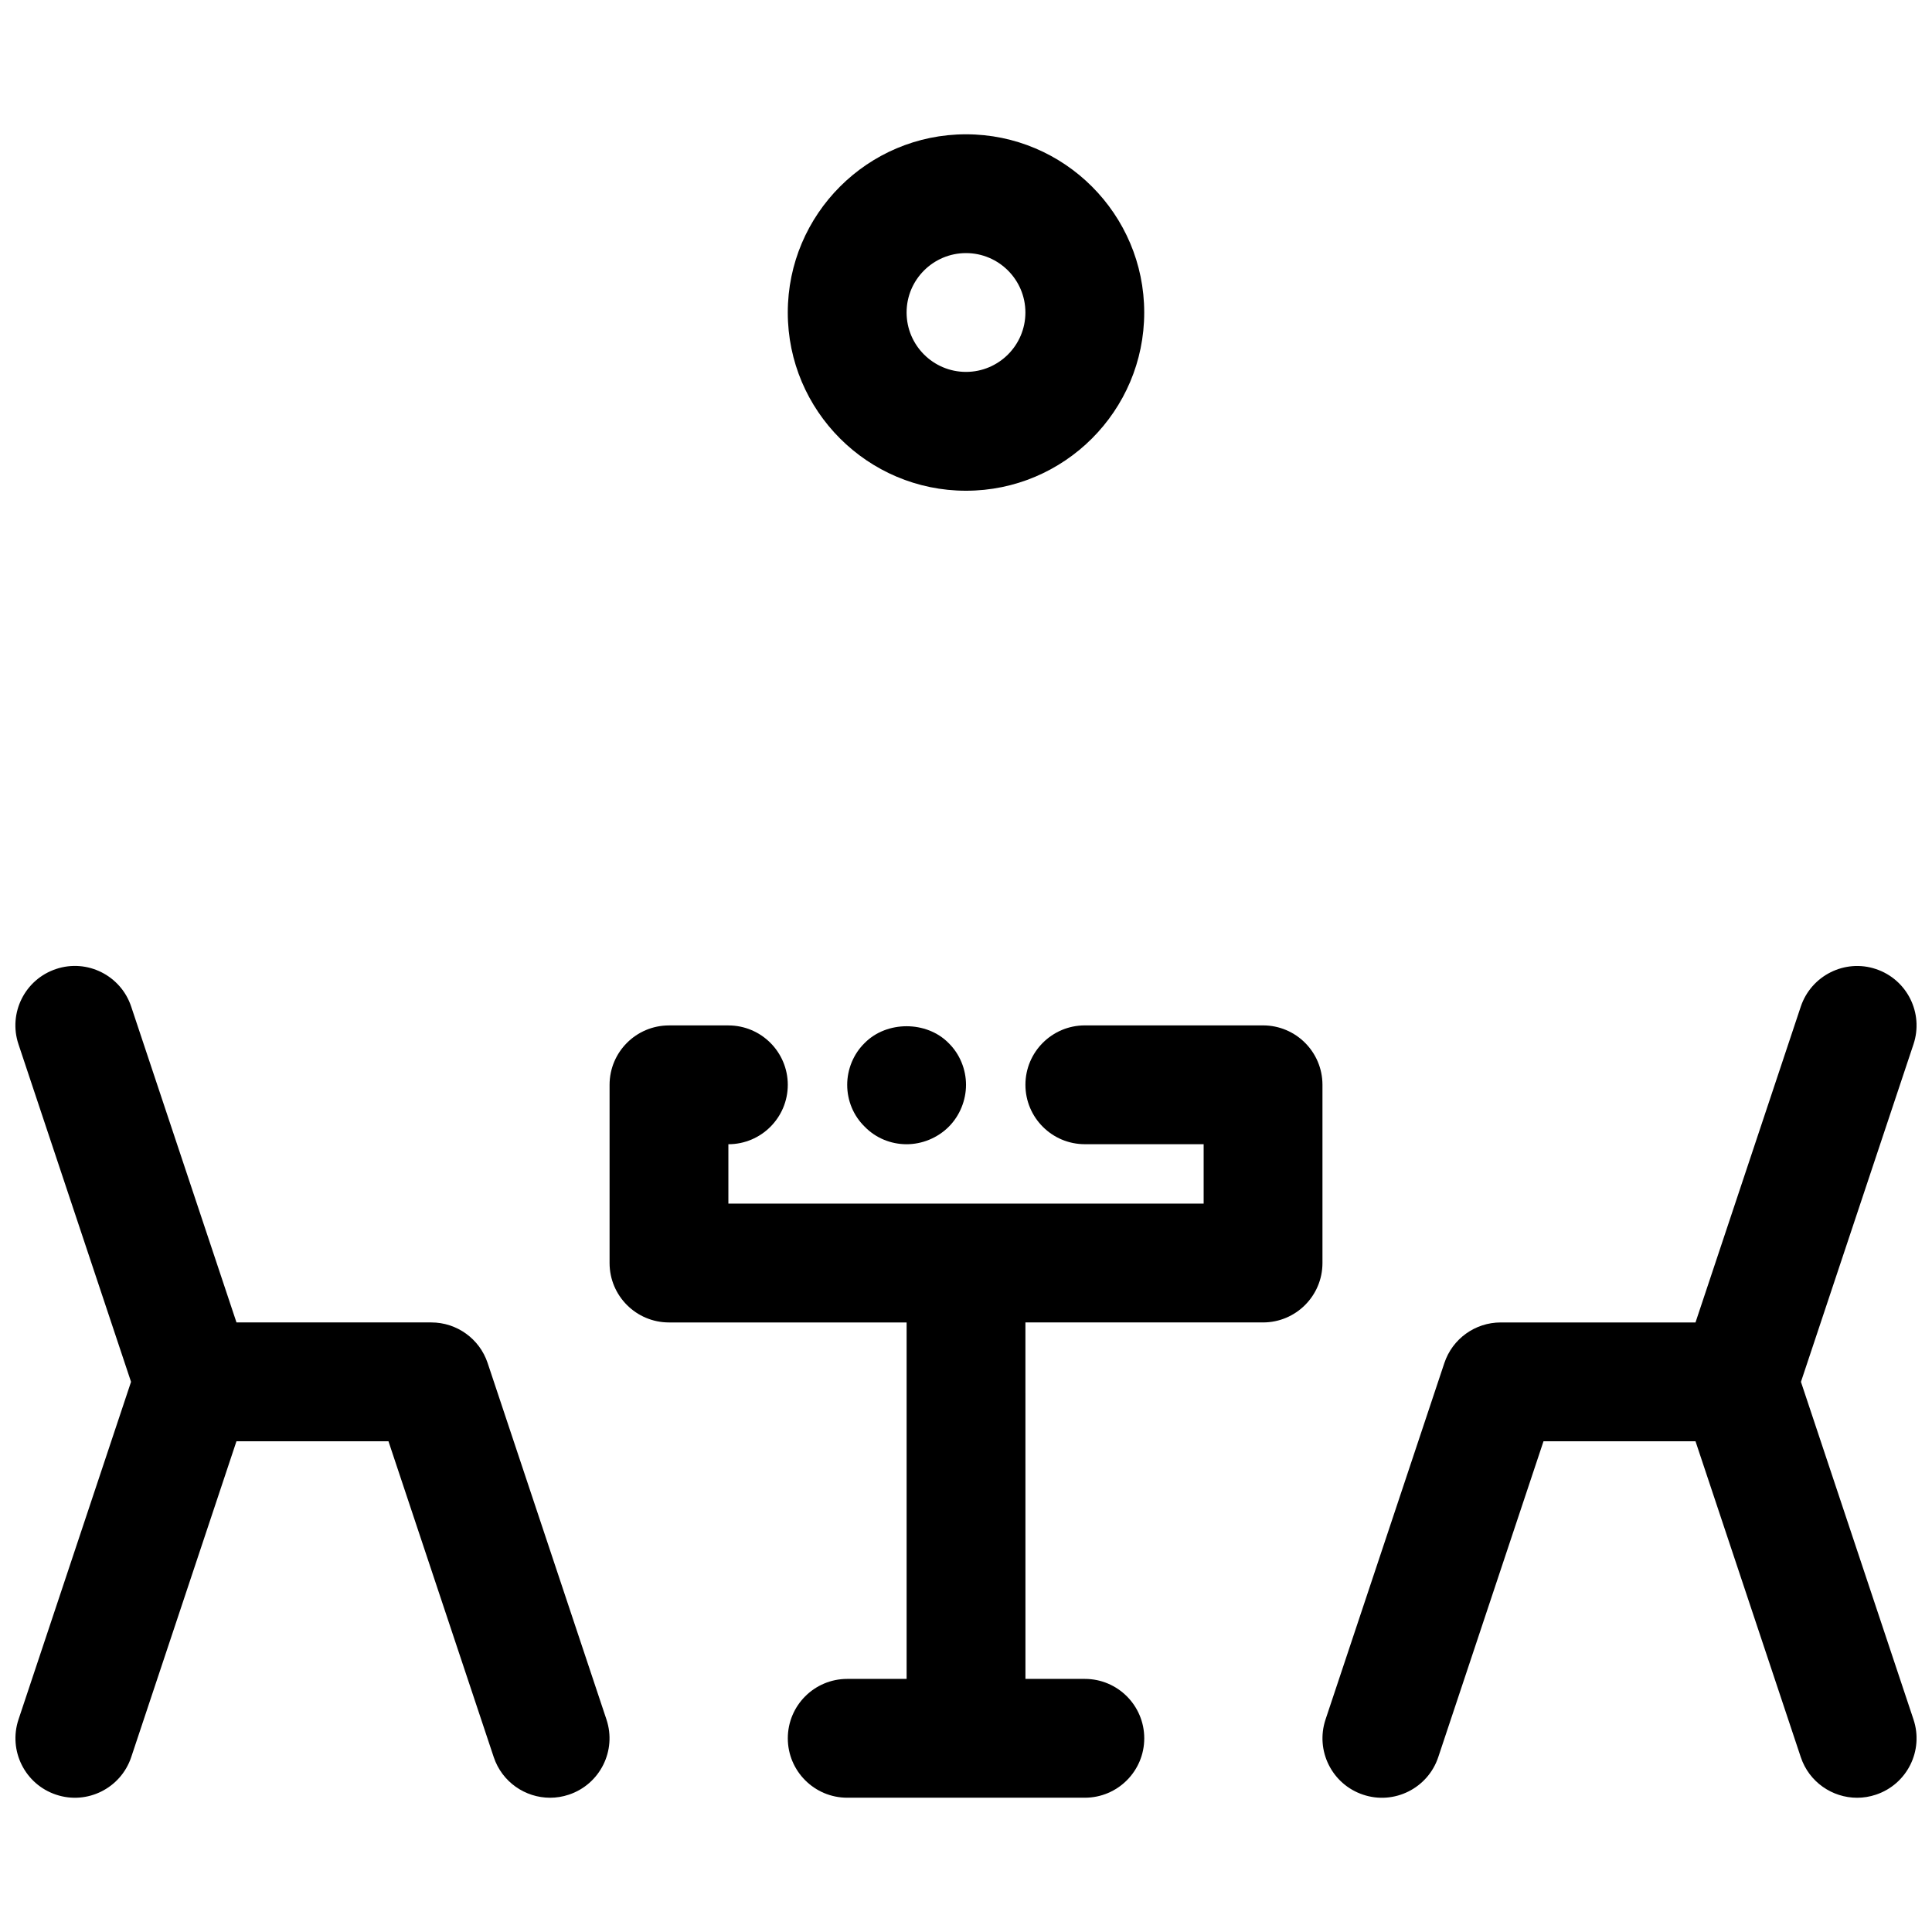 <?xml version="1.0" encoding="UTF-8"?>
<!-- Uploaded to: ICON Repo, www.svgrepo.com, Generator: ICON Repo Mixer Tools -->
<svg width="800px" height="800px" version="1.1" viewBox="144 144 512 512" xmlns="http://www.w3.org/2000/svg">
 <defs>
  <clipPath id="b">
   <path d="m148.09 399h157.91v222h-157.91z"/>
  </clipPath>
  <clipPath id="a">
   <path d="m494 399h157.9v222h-157.9z"/>
  </clipPath>
 </defs>
 <path d="m478.72 415.74h-47.23c-8.691 0-15.742 7.055-15.742 15.742 0 8.691 7.055 15.742 15.742 15.742h31.488v15.742l-125.95 0.008v-15.742c8.691 0 15.742-7.055 15.742-15.742 0-8.691-7.055-15.742-15.742-15.742h-15.742c-8.691 0-15.742 7.055-15.742 15.742v47.23c0 8.691 7.055 15.742 15.742 15.742h62.977v94.465h-15.742c-8.691 0-15.742 7.055-15.742 15.742 0 8.691 7.055 15.742 15.742 15.742h62.977c8.691 0 15.742-7.055 15.742-15.742 0-8.691-7.055-15.742-15.742-15.742h-15.742l-0.008-94.469h62.977c8.691 0 15.742-7.055 15.742-15.742v-47.23c0-8.691-7.051-15.746-15.742-15.746z"/>
 <g clip-path="url(#b)">
  <path d="m273.23 505.22c-2.141-6.422-8.156-10.762-14.934-10.762h-51.625l-27.906-83.703c-2.746-8.25-11.676-12.723-19.918-9.957-8.25 2.754-12.707 11.668-9.957 19.918l29.836 89.488-29.824 89.48c-2.746 8.25 1.707 17.168 9.957 19.918 8.219 2.769 17.168-1.699 19.918-9.957l27.887-83.699h40.281l27.898 83.703c2.195 6.598 8.344 10.77 14.934 10.77 1.652 0 3.328-0.262 4.984-0.82 8.25-2.754 12.707-11.668 9.957-19.918z"/>
 </g>
 <g clip-path="url(#a)">
  <path d="m621.27 510.21 29.828-89.48c2.746-8.25-1.707-17.168-9.957-19.918-8.203-2.762-17.16 1.707-19.918 9.957l-27.898 83.695h-51.625c-6.777 0-12.793 4.336-14.934 10.762l-31.488 94.465c-2.746 8.25 1.707 17.168 9.957 19.918 8.227 2.769 17.168-1.699 19.918-9.957l27.891-83.699h40.281l27.898 83.703c2.195 6.598 8.344 10.77 14.934 10.77 1.652 0 3.328-0.262 4.984-0.82 8.25-2.754 12.707-11.668 9.957-19.918z"/>
 </g>
 <path d="m400 274.05c26.047 0 47.23-21.184 47.23-47.23s-21.184-47.23-47.23-47.23-47.23 21.184-47.23 47.23c-0.004 26.047 21.18 47.23 47.23 47.23zm0-62.977c8.684 0 15.742 7.062 15.742 15.742 0 8.684-7.062 15.742-15.742 15.742-8.684 0-15.742-7.062-15.742-15.742-0.004-8.68 7.059-15.742 15.742-15.742z"/>
 <path d="m373.16 420.39c-2.992 2.914-4.644 7-4.644 11.102 0 4.172 1.652 8.188 4.644 11.098 2.91 2.992 6.926 4.644 11.098 4.644 4.094 0 8.188-1.652 11.18-4.644 2.91-2.914 4.566-7.008 4.566-11.098 0-4.102-1.652-8.188-4.644-11.098-5.828-5.906-16.375-5.906-22.199-0.004z"/>
</svg>
